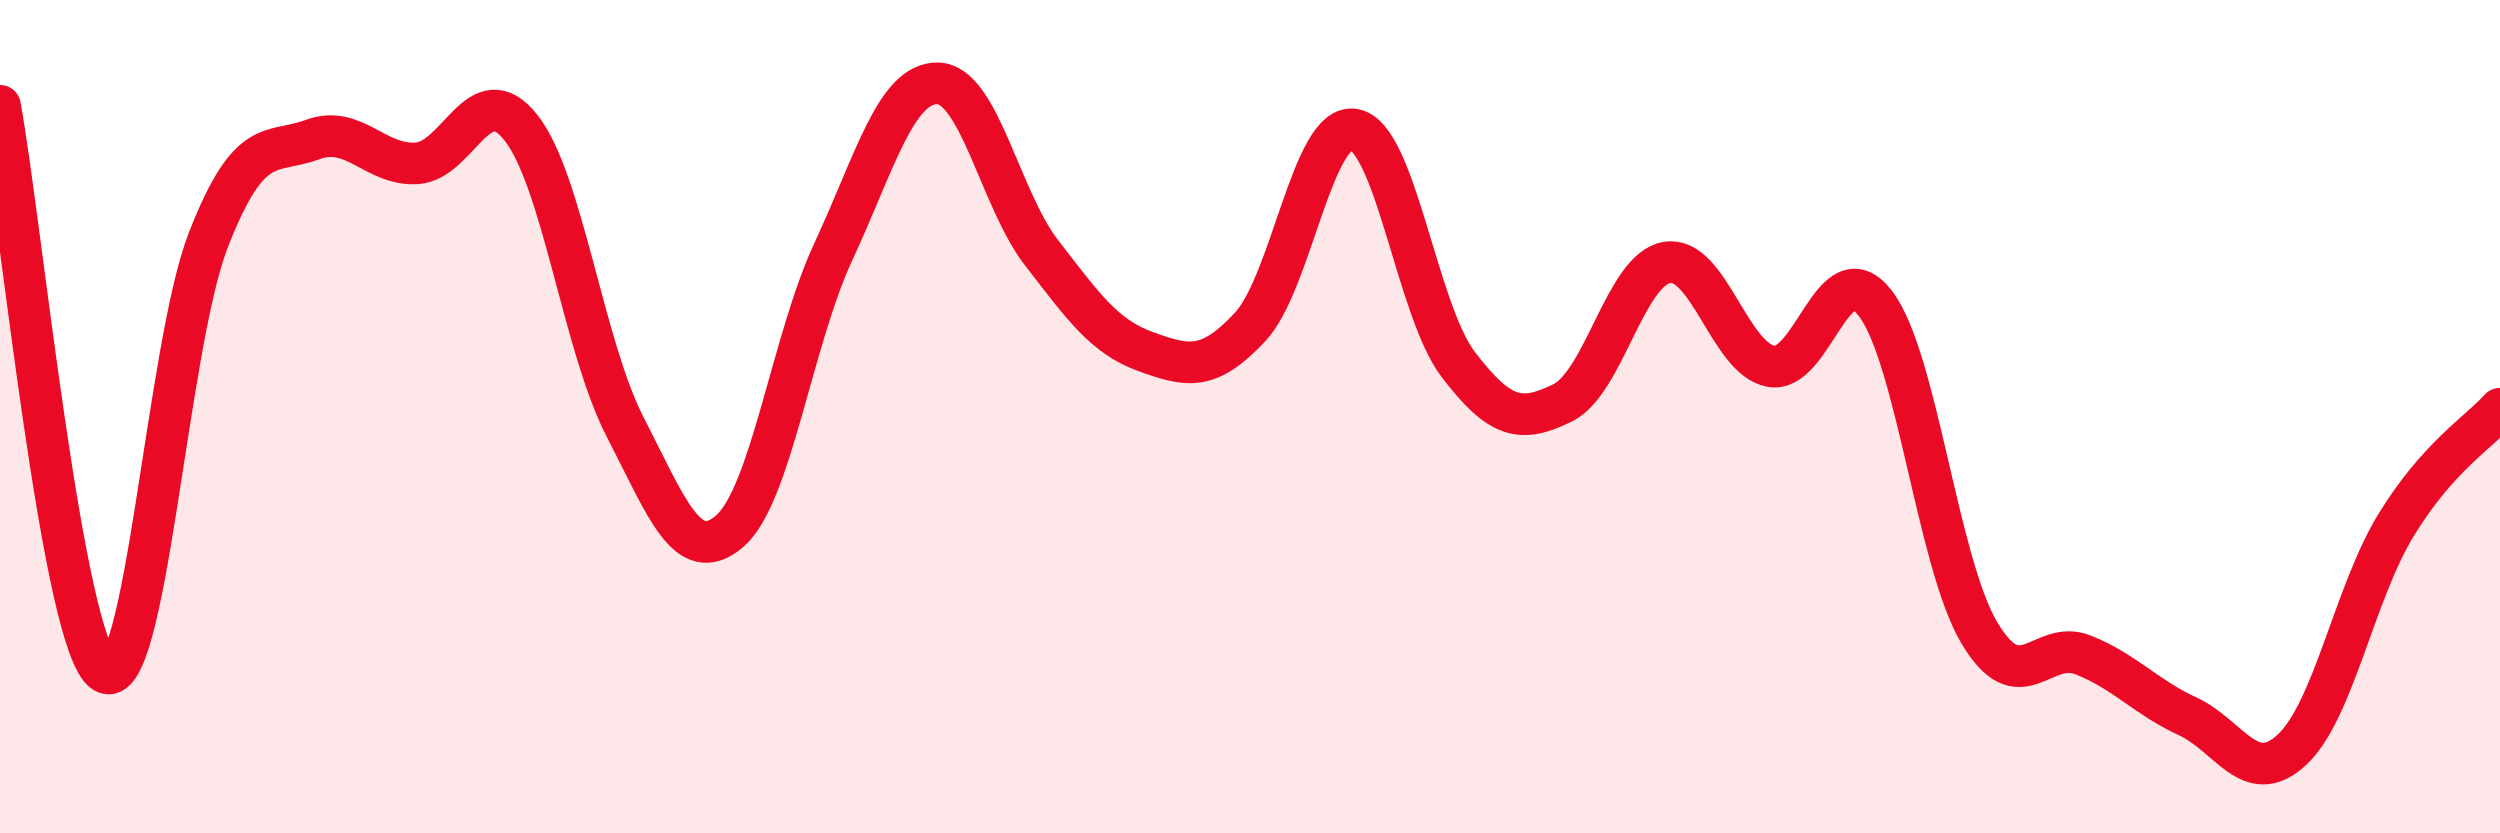 
    <svg width="60" height="20" viewBox="0 0 60 20" xmlns="http://www.w3.org/2000/svg">
      <path
        d="M 0,2.54 C 0.5,5.26 1.5,15.49 2.5,16.13 C 3.5,16.77 4,8.32 5,5.76 C 6,3.2 6.5,3.72 7.5,3.35 C 8.5,2.98 9,3.98 10,3.92 C 11,3.86 11.5,1.8 12.5,3.06 C 13.5,4.32 14,8.3 15,10.24 C 16,12.18 16.5,13.6 17.5,12.76 C 18.5,11.92 19,8.19 20,6.04 C 21,3.89 21.5,1.99 22.5,2 C 23.5,2.01 24,4.78 25,6.07 C 26,7.36 26.5,8.08 27.5,8.44 C 28.5,8.8 29,8.92 30,7.85 C 31,6.78 31.5,2.93 32.5,3.11 C 33.5,3.29 34,7.44 35,8.75 C 36,10.06 36.5,10.16 37.5,9.67 C 38.5,9.18 39,6.48 40,6.3 C 41,6.12 41.5,8.6 42.5,8.79 C 43.5,8.98 44,5.99 45,7.27 C 46,8.55 46.5,13.49 47.5,15.18 C 48.5,16.87 49,15.32 50,15.72 C 51,16.12 51.5,16.73 52.5,17.19 C 53.5,17.65 54,18.92 55,18 C 56,17.08 56.5,14.25 57.5,12.61 C 58.5,10.97 59.5,10.37 60,9.81L60 20L0 20Z"
        fill="#EB0A25"
        opacity="0.1"
        stroke-linecap="round"
        stroke-linejoin="round"
      />
      <path
        d="M 0,2.54 C 0.5,5.26 1.5,15.49 2.5,16.13 C 3.5,16.77 4,8.32 5,5.76 C 6,3.2 6.5,3.72 7.5,3.35 C 8.5,2.98 9,3.98 10,3.92 C 11,3.86 11.5,1.8 12.5,3.06 C 13.5,4.32 14,8.3 15,10.24 C 16,12.18 16.5,13.6 17.5,12.76 C 18.5,11.92 19,8.19 20,6.04 C 21,3.89 21.5,1.99 22.5,2 C 23.5,2.01 24,4.78 25,6.07 C 26,7.36 26.5,8.08 27.5,8.44 C 28.5,8.8 29,8.92 30,7.85 C 31,6.78 31.5,2.93 32.5,3.11 C 33.5,3.29 34,7.44 35,8.75 C 36,10.06 36.5,10.16 37.5,9.67 C 38.5,9.18 39,6.48 40,6.3 C 41,6.12 41.5,8.6 42.5,8.79 C 43.5,8.98 44,5.99 45,7.27 C 46,8.55 46.5,13.49 47.5,15.18 C 48.5,16.87 49,15.32 50,15.72 C 51,16.12 51.5,16.73 52.5,17.19 C 53.5,17.65 54,18.92 55,18 C 56,17.08 56.5,14.25 57.5,12.61 C 58.5,10.97 59.5,10.37 60,9.81"
        stroke="#EB0A25"
        stroke-width="1"
        fill="none"
        stroke-linecap="round"
        stroke-linejoin="round"
      />
    </svg>
  